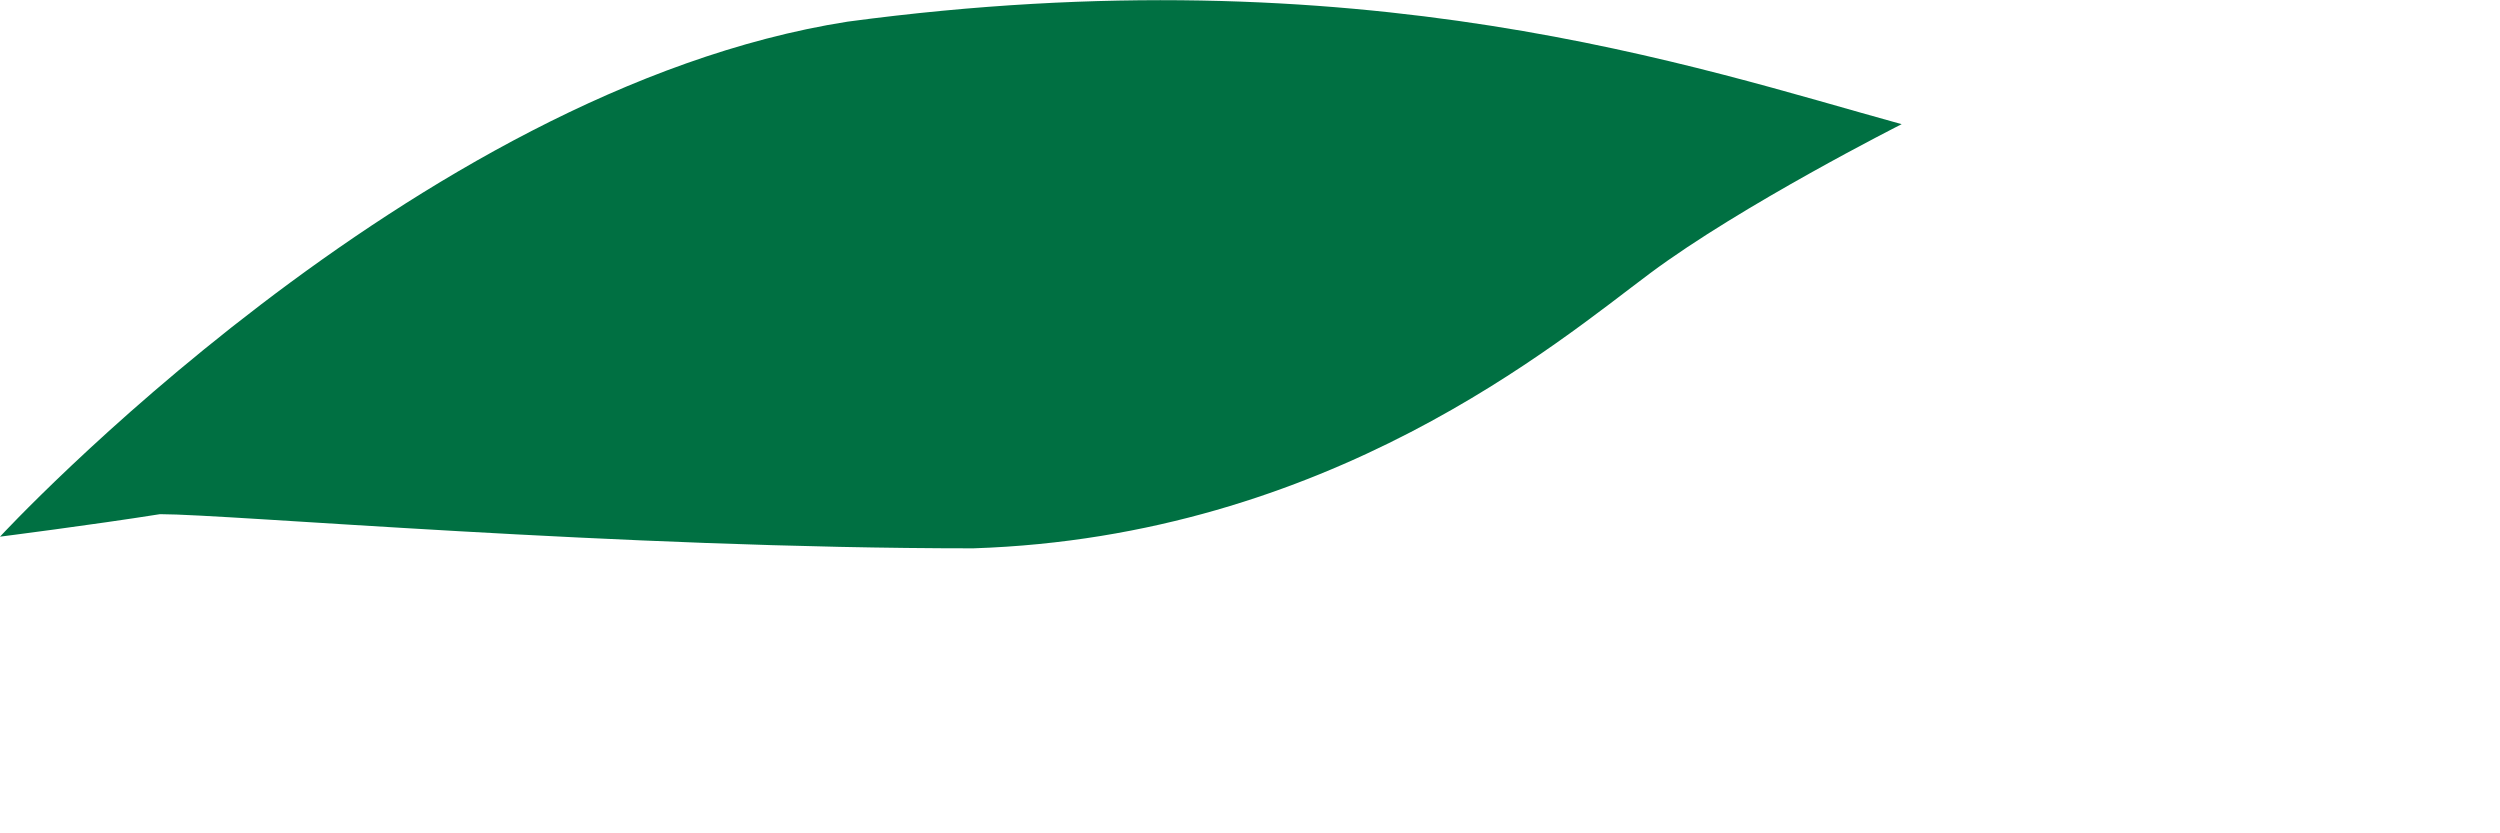 <?xml version="1.0" encoding="utf-8"?>
<svg xmlns="http://www.w3.org/2000/svg" fill="none" height="100%" overflow="visible" preserveAspectRatio="none" style="display: block;" viewBox="0 0 3 1" width="100%">
<path clip-rule="evenodd" d="M0 0.644C0 0.644 0.495 0.108 1.017 0.026C1.636 -0.057 2.035 0.081 2.282 0.149C2.282 0.149 2.09 0.246 1.98 0.328C1.87 0.41 1.595 0.644 1.168 0.658C0.742 0.658 0.275 0.617 0.192 0.617C0.11 0.63 0 0.644 0 0.644Z" fill="#007042" fill-rule="evenodd" id="Vector"/>
</svg>